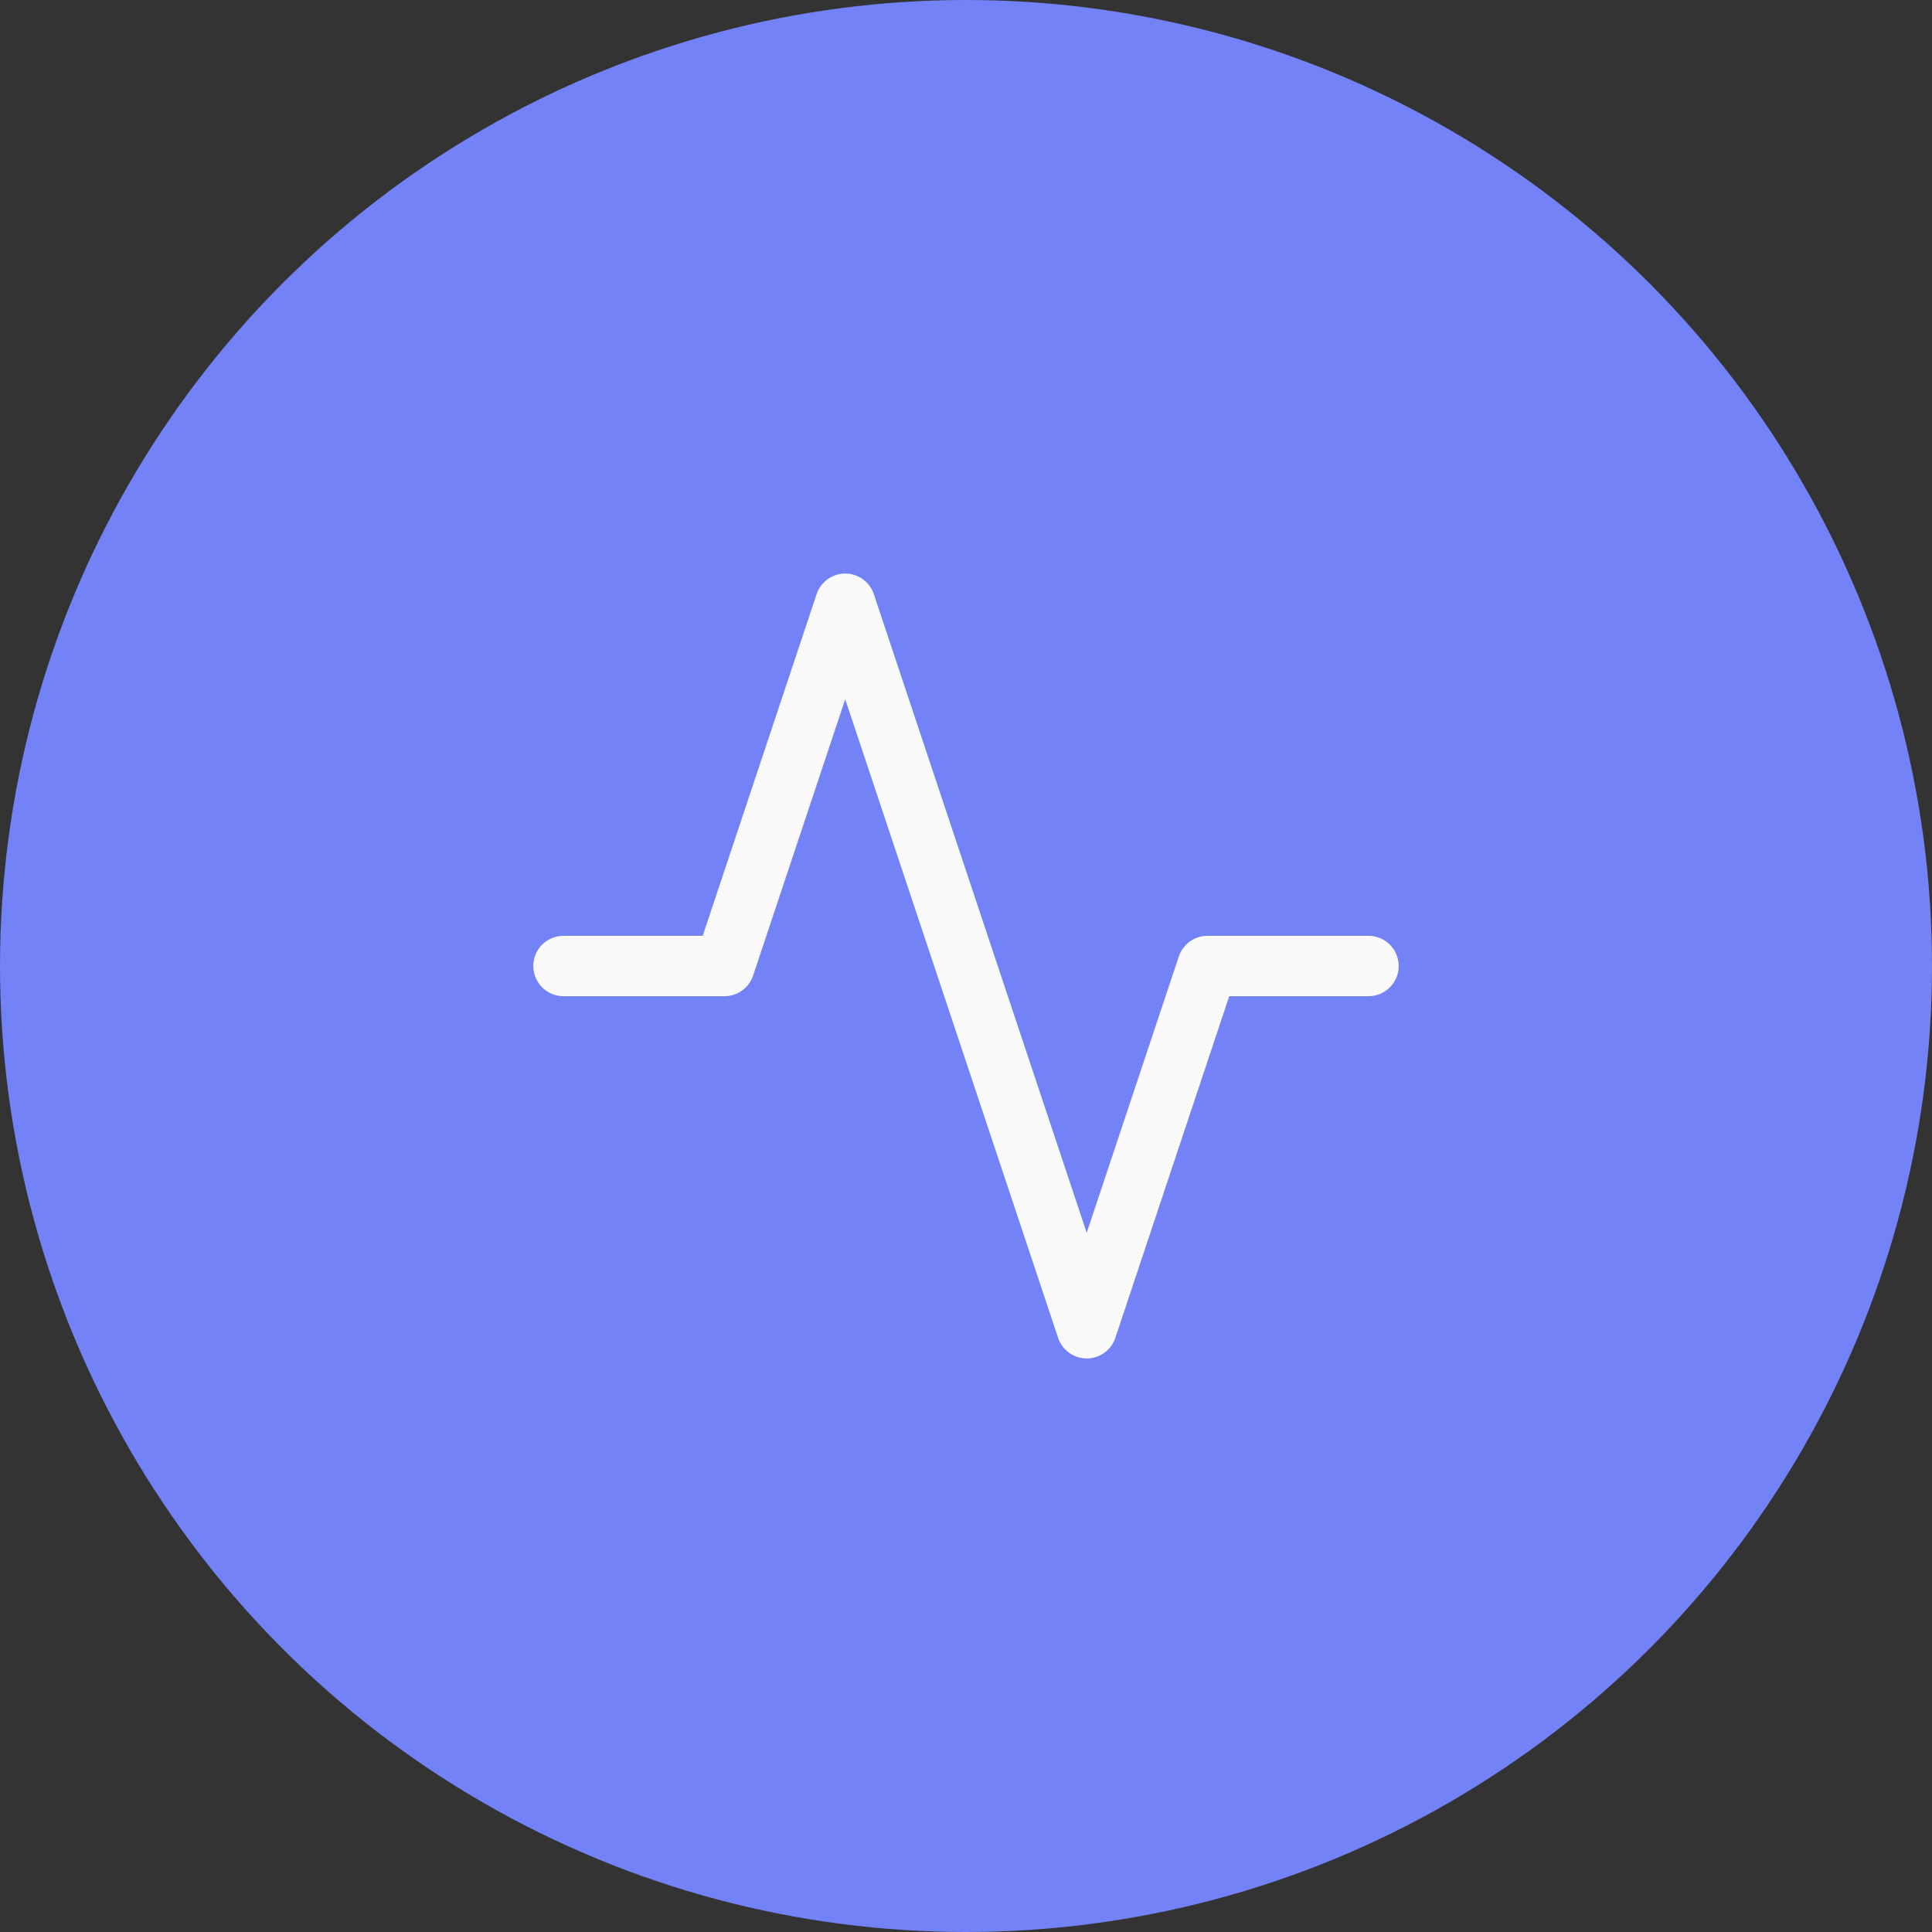 <svg width="64" height="64" viewBox="0 0 64 64" fill="none" xmlns="http://www.w3.org/2000/svg">
<rect x="0" y="0" width="64" height="64" fill="#333333" stroke="none"/>
<circle cx="32" cy="32" r="32" fill="#7382F7"/>
<path d="M45.333 32H39.999L35.999 44L27.999 20L23.999 32H18.666" stroke="#FAFAFA" stroke-width="2" stroke-linecap="round" stroke-linejoin="round"/>
</svg>
